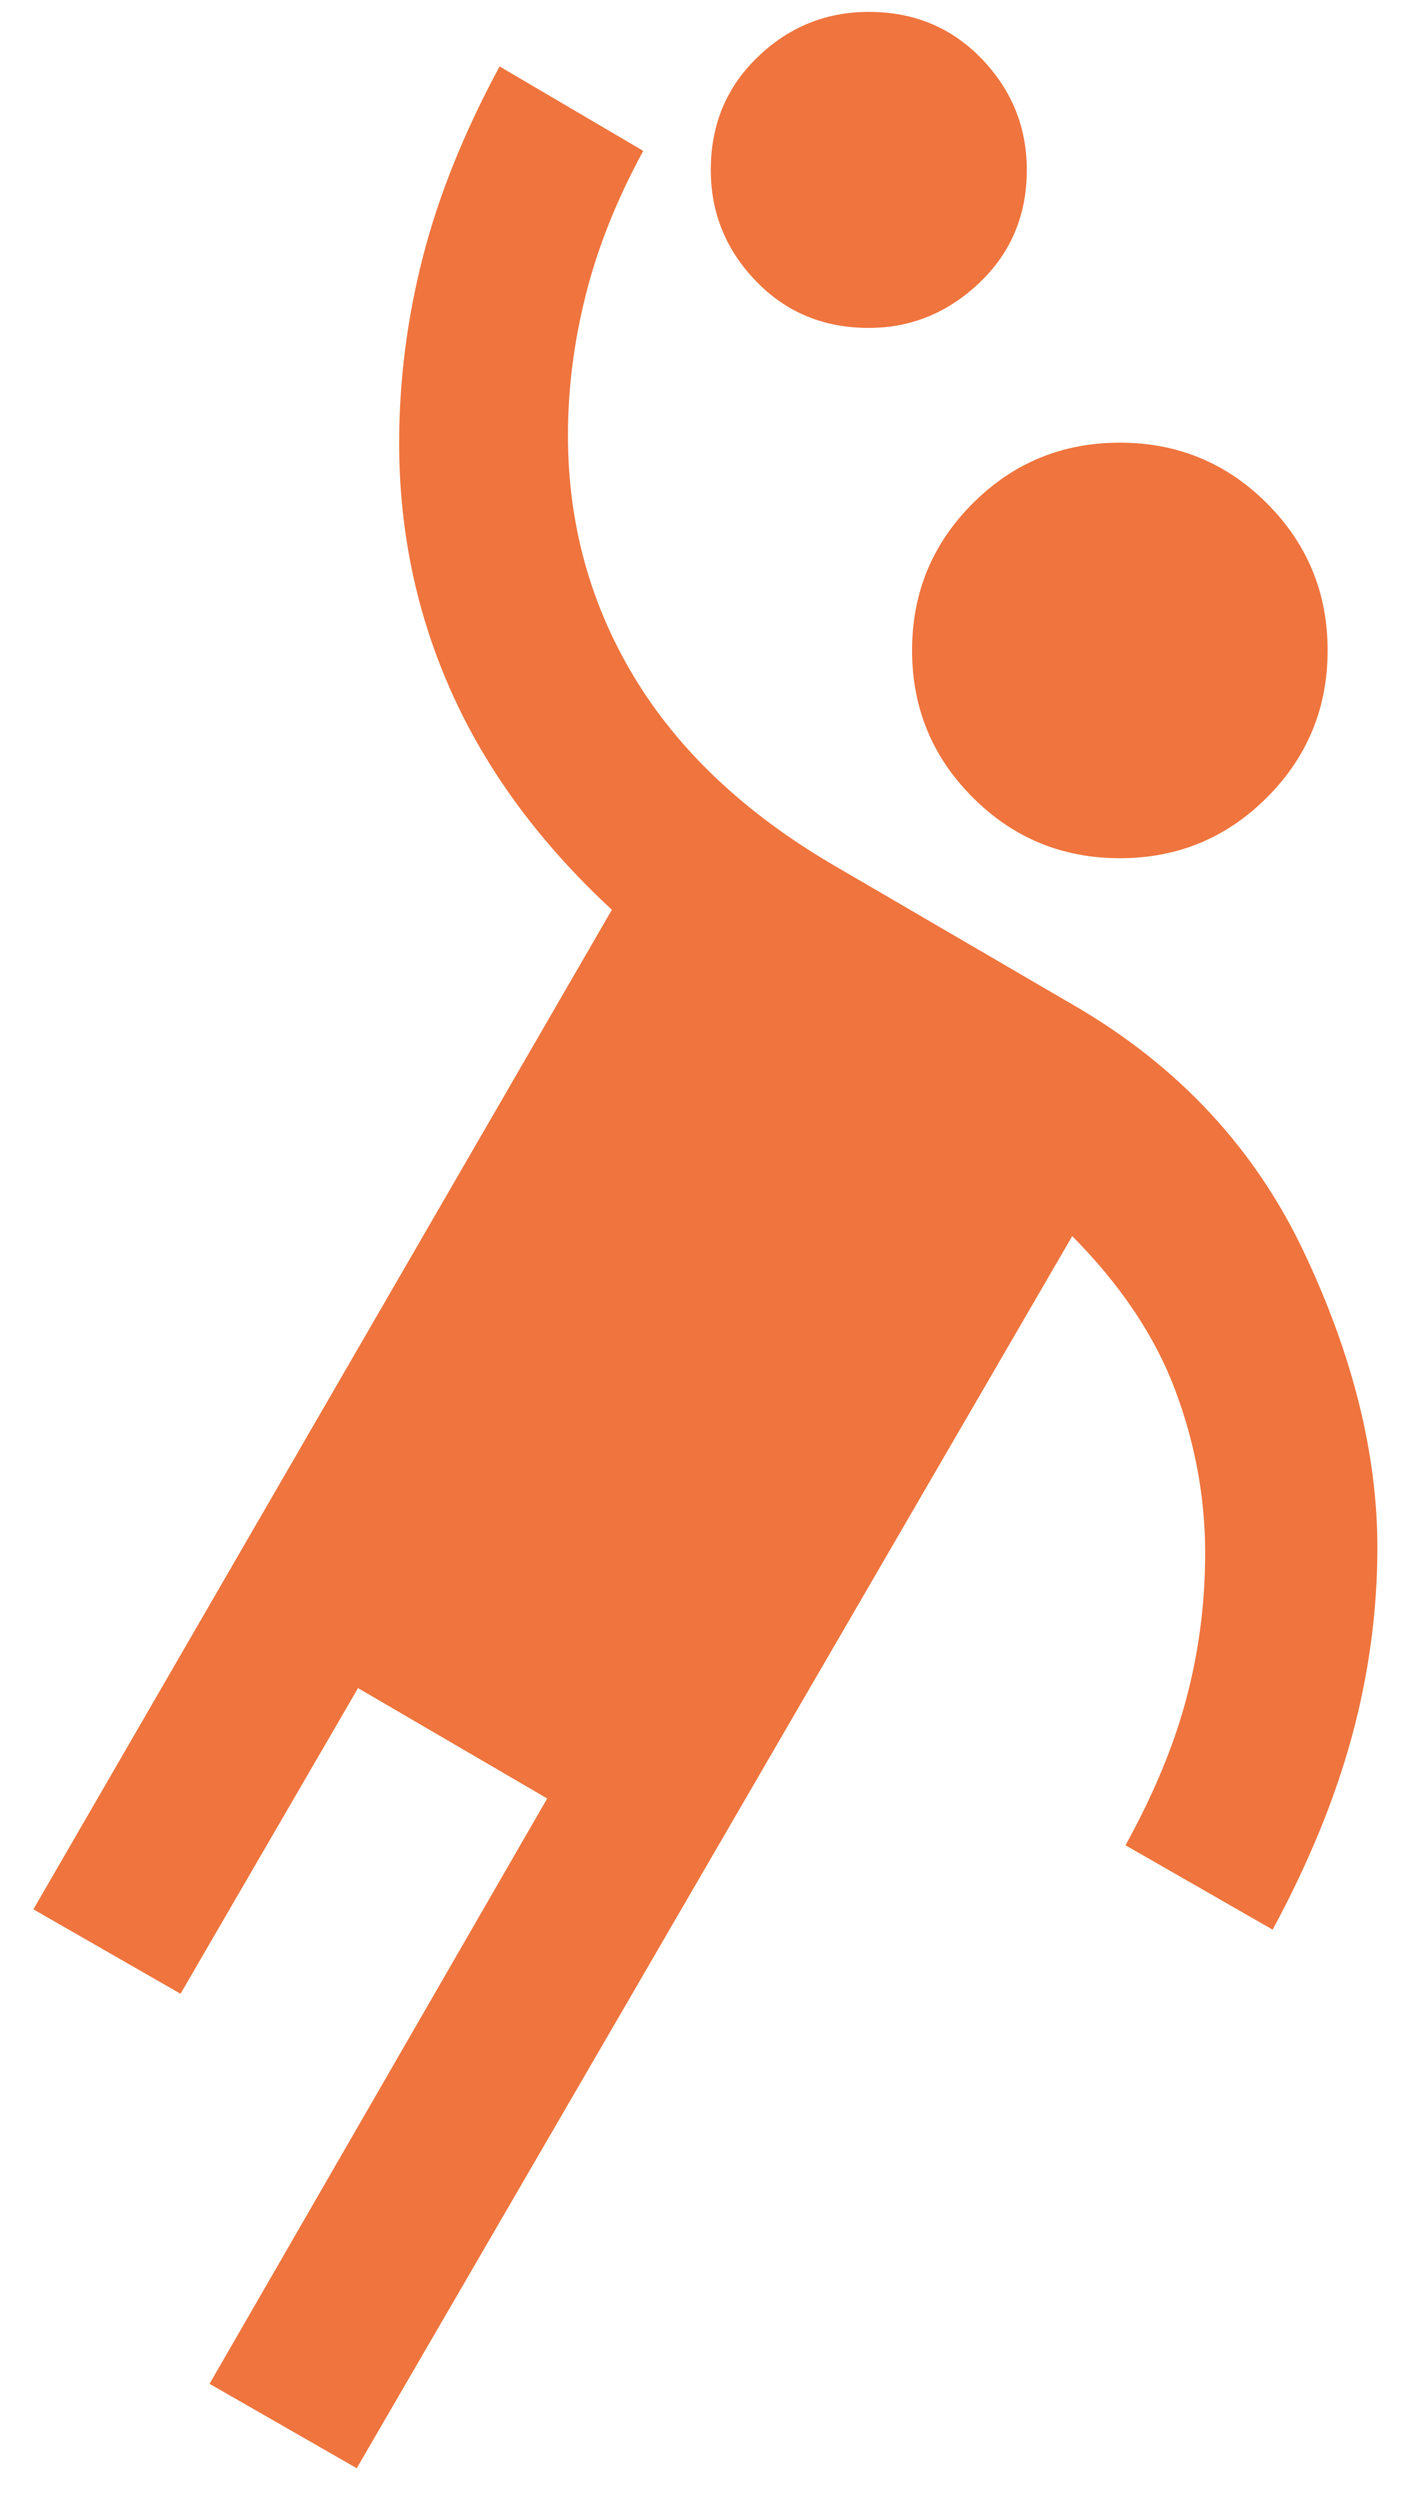 <svg xmlns="http://www.w3.org/2000/svg" fill="none" viewBox="0 0 35 62" height="62" width="35">
<path fill="#EF743D" d="M8.849 61.218L5.198 59.124L13.573 44.607L8.881 41.869L4.478 49.45L0.828 47.356L15.178 22.564C13.41 20.928 12.088 19.14 11.213 17.198C10.338 15.256 9.901 13.187 9.901 10.989C9.901 9.44 10.097 7.902 10.489 6.375C10.88 4.849 11.515 3.273 12.392 1.648L15.956 3.742C15.305 4.937 14.831 6.123 14.534 7.299C14.236 8.475 14.088 9.64 14.088 10.796C14.088 12.976 14.634 14.973 15.728 16.788C16.821 18.602 18.458 20.152 20.638 21.436L26.678 24.958C29.24 26.454 31.129 28.487 32.344 31.054C33.559 33.622 34.166 36.064 34.166 38.38C34.166 39.951 33.956 41.511 33.536 43.061C33.115 44.611 32.459 46.21 31.568 47.86L27.918 45.767C28.623 44.489 29.128 43.269 29.434 42.105C29.741 40.942 29.894 39.747 29.894 38.519C29.894 37.138 29.644 35.785 29.144 34.46C28.645 33.136 27.796 31.869 26.597 30.659L8.849 61.218ZM27.778 21.286C26.35 21.286 25.134 20.784 24.13 19.78C23.126 18.776 22.624 17.56 22.624 16.132C22.624 14.704 23.126 13.488 24.13 12.484C25.134 11.481 26.35 10.979 27.778 10.979C29.206 10.979 30.422 11.481 31.426 12.484C32.43 13.488 32.932 14.704 32.932 16.132C32.932 17.56 32.43 18.776 31.426 19.78C30.422 20.784 29.206 21.286 27.778 21.286ZM21.551 8.133C20.43 8.133 19.497 7.746 18.751 6.971C18.004 6.196 17.631 5.277 17.631 4.214C17.631 3.094 18.019 2.161 18.794 1.415C19.569 0.668 20.488 0.295 21.551 0.295C22.671 0.295 23.604 0.683 24.35 1.457C25.096 2.232 25.47 3.151 25.47 4.214C25.47 5.334 25.078 6.268 24.294 7.014C23.51 7.76 22.596 8.133 21.551 8.133Z"></path>
</svg>
